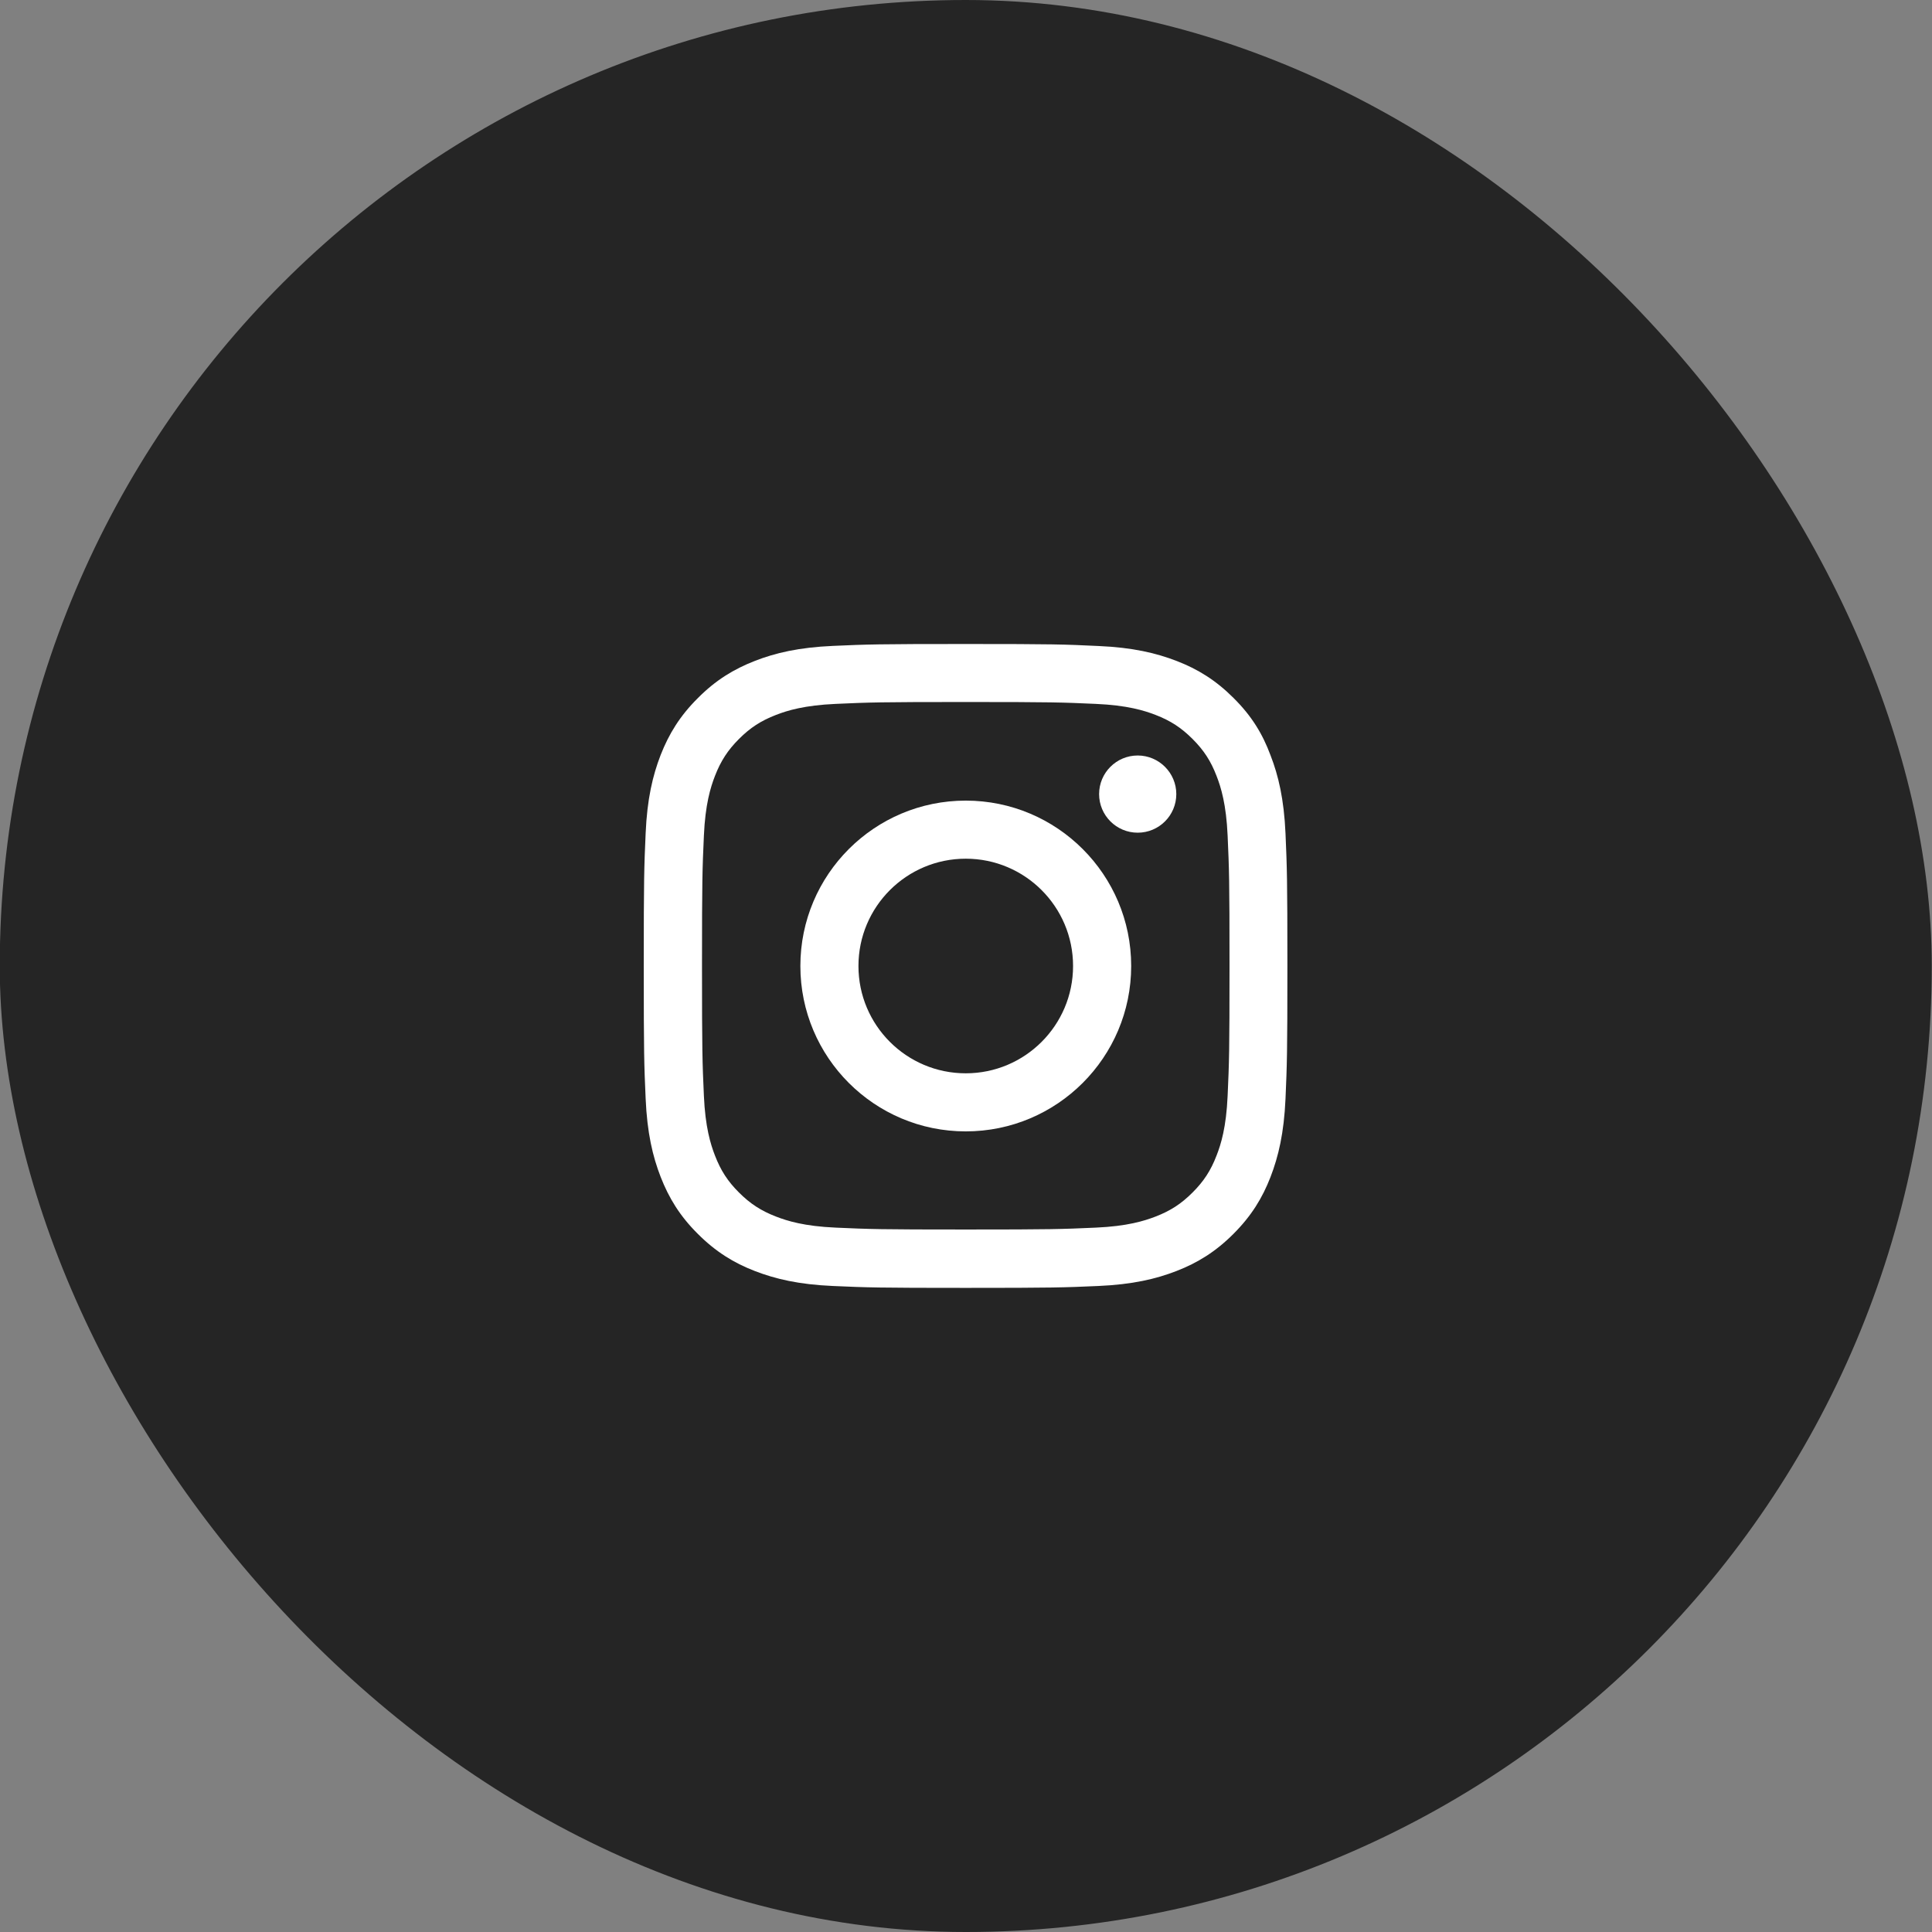 <svg width="48" height="48" viewBox="0 0 48 48" fill="none" xmlns="http://www.w3.org/2000/svg">
<rect x="0" y="0" width="48" height="48" fill="#808080" stroke="none"/>
<rect x="-0.006" width="48" height="48" rx="24" fill="#252525"/>
<g clip-path="url(#clip0_2601_3133)">
<rect width="16" height="16" transform="translate(15.994 16)" fill="#252525"/>
<path d="M23.994 17.441C26.132 17.441 26.385 17.45 27.225 17.488C28.007 17.522 28.428 17.653 28.71 17.762C29.082 17.906 29.35 18.081 29.628 18.359C29.91 18.641 30.082 18.906 30.225 19.278C30.335 19.559 30.466 19.984 30.5 20.762C30.538 21.606 30.547 21.859 30.547 23.994C30.547 26.131 30.538 26.384 30.5 27.225C30.466 28.006 30.335 28.428 30.225 28.709C30.082 29.081 29.907 29.35 29.628 29.628C29.347 29.909 29.082 30.081 28.71 30.225C28.428 30.334 28.003 30.466 27.225 30.5C26.382 30.538 26.128 30.547 23.994 30.547C21.857 30.547 21.604 30.538 20.763 30.5C19.982 30.466 19.56 30.334 19.279 30.225C18.907 30.081 18.638 29.906 18.36 29.628C18.078 29.347 17.907 29.081 17.763 28.709C17.654 28.428 17.522 28.003 17.488 27.225C17.45 26.381 17.441 26.128 17.441 23.994C17.441 21.856 17.45 21.603 17.488 20.762C17.522 19.981 17.654 19.559 17.763 19.278C17.907 18.906 18.082 18.637 18.36 18.359C18.641 18.078 18.907 17.906 19.279 17.762C19.56 17.653 19.985 17.522 20.763 17.488C21.604 17.45 21.857 17.441 23.994 17.441ZM23.994 16C21.822 16 21.55 16.009 20.697 16.047C19.847 16.084 19.263 16.222 18.757 16.419C18.229 16.625 17.782 16.897 17.338 17.344C16.891 17.788 16.619 18.234 16.413 18.759C16.216 19.269 16.078 19.85 16.041 20.7C16.003 21.556 15.994 21.828 15.994 24C15.994 26.172 16.003 26.444 16.041 27.297C16.078 28.147 16.216 28.731 16.413 29.238C16.619 29.766 16.891 30.212 17.338 30.656C17.782 31.1 18.229 31.375 18.753 31.578C19.263 31.775 19.844 31.913 20.694 31.95C21.547 31.988 21.819 31.997 23.991 31.997C26.163 31.997 26.435 31.988 27.288 31.95C28.138 31.913 28.722 31.775 29.229 31.578C29.753 31.375 30.2 31.1 30.644 30.656C31.088 30.212 31.363 29.766 31.566 29.241C31.763 28.731 31.9 28.15 31.938 27.3C31.975 26.447 31.985 26.175 31.985 24.003C31.985 21.831 31.975 21.559 31.938 20.706C31.9 19.856 31.763 19.272 31.566 18.766C31.369 18.234 31.097 17.788 30.65 17.344C30.207 16.9 29.76 16.625 29.235 16.422C28.725 16.225 28.144 16.087 27.294 16.05C26.438 16.009 26.166 16 23.994 16Z" fill="white"/>
<path d="M23.994 19.891C21.725 19.891 19.885 21.731 19.885 24C19.885 26.269 21.725 28.109 23.994 28.109C26.263 28.109 28.104 26.269 28.104 24C28.104 21.731 26.263 19.891 23.994 19.891ZM23.994 26.666C22.522 26.666 21.328 25.472 21.328 24C21.328 22.528 22.522 21.334 23.994 21.334C25.466 21.334 26.66 22.528 26.66 24C26.66 25.472 25.466 26.666 23.994 26.666Z" fill="white"/>
<path d="M29.225 19.729C29.225 20.26 28.794 20.688 28.266 20.688C27.735 20.688 27.307 20.257 27.307 19.729C27.307 19.198 27.738 18.77 28.266 18.77C28.794 18.77 29.225 19.201 29.225 19.729Z" fill="white"/>
</g>
<defs>
<clipPath id="clip0_2601_3133">
<rect width="16" height="16" fill="white" transform="translate(15.994 16)"/>
</clipPath>
</defs>
</svg>
